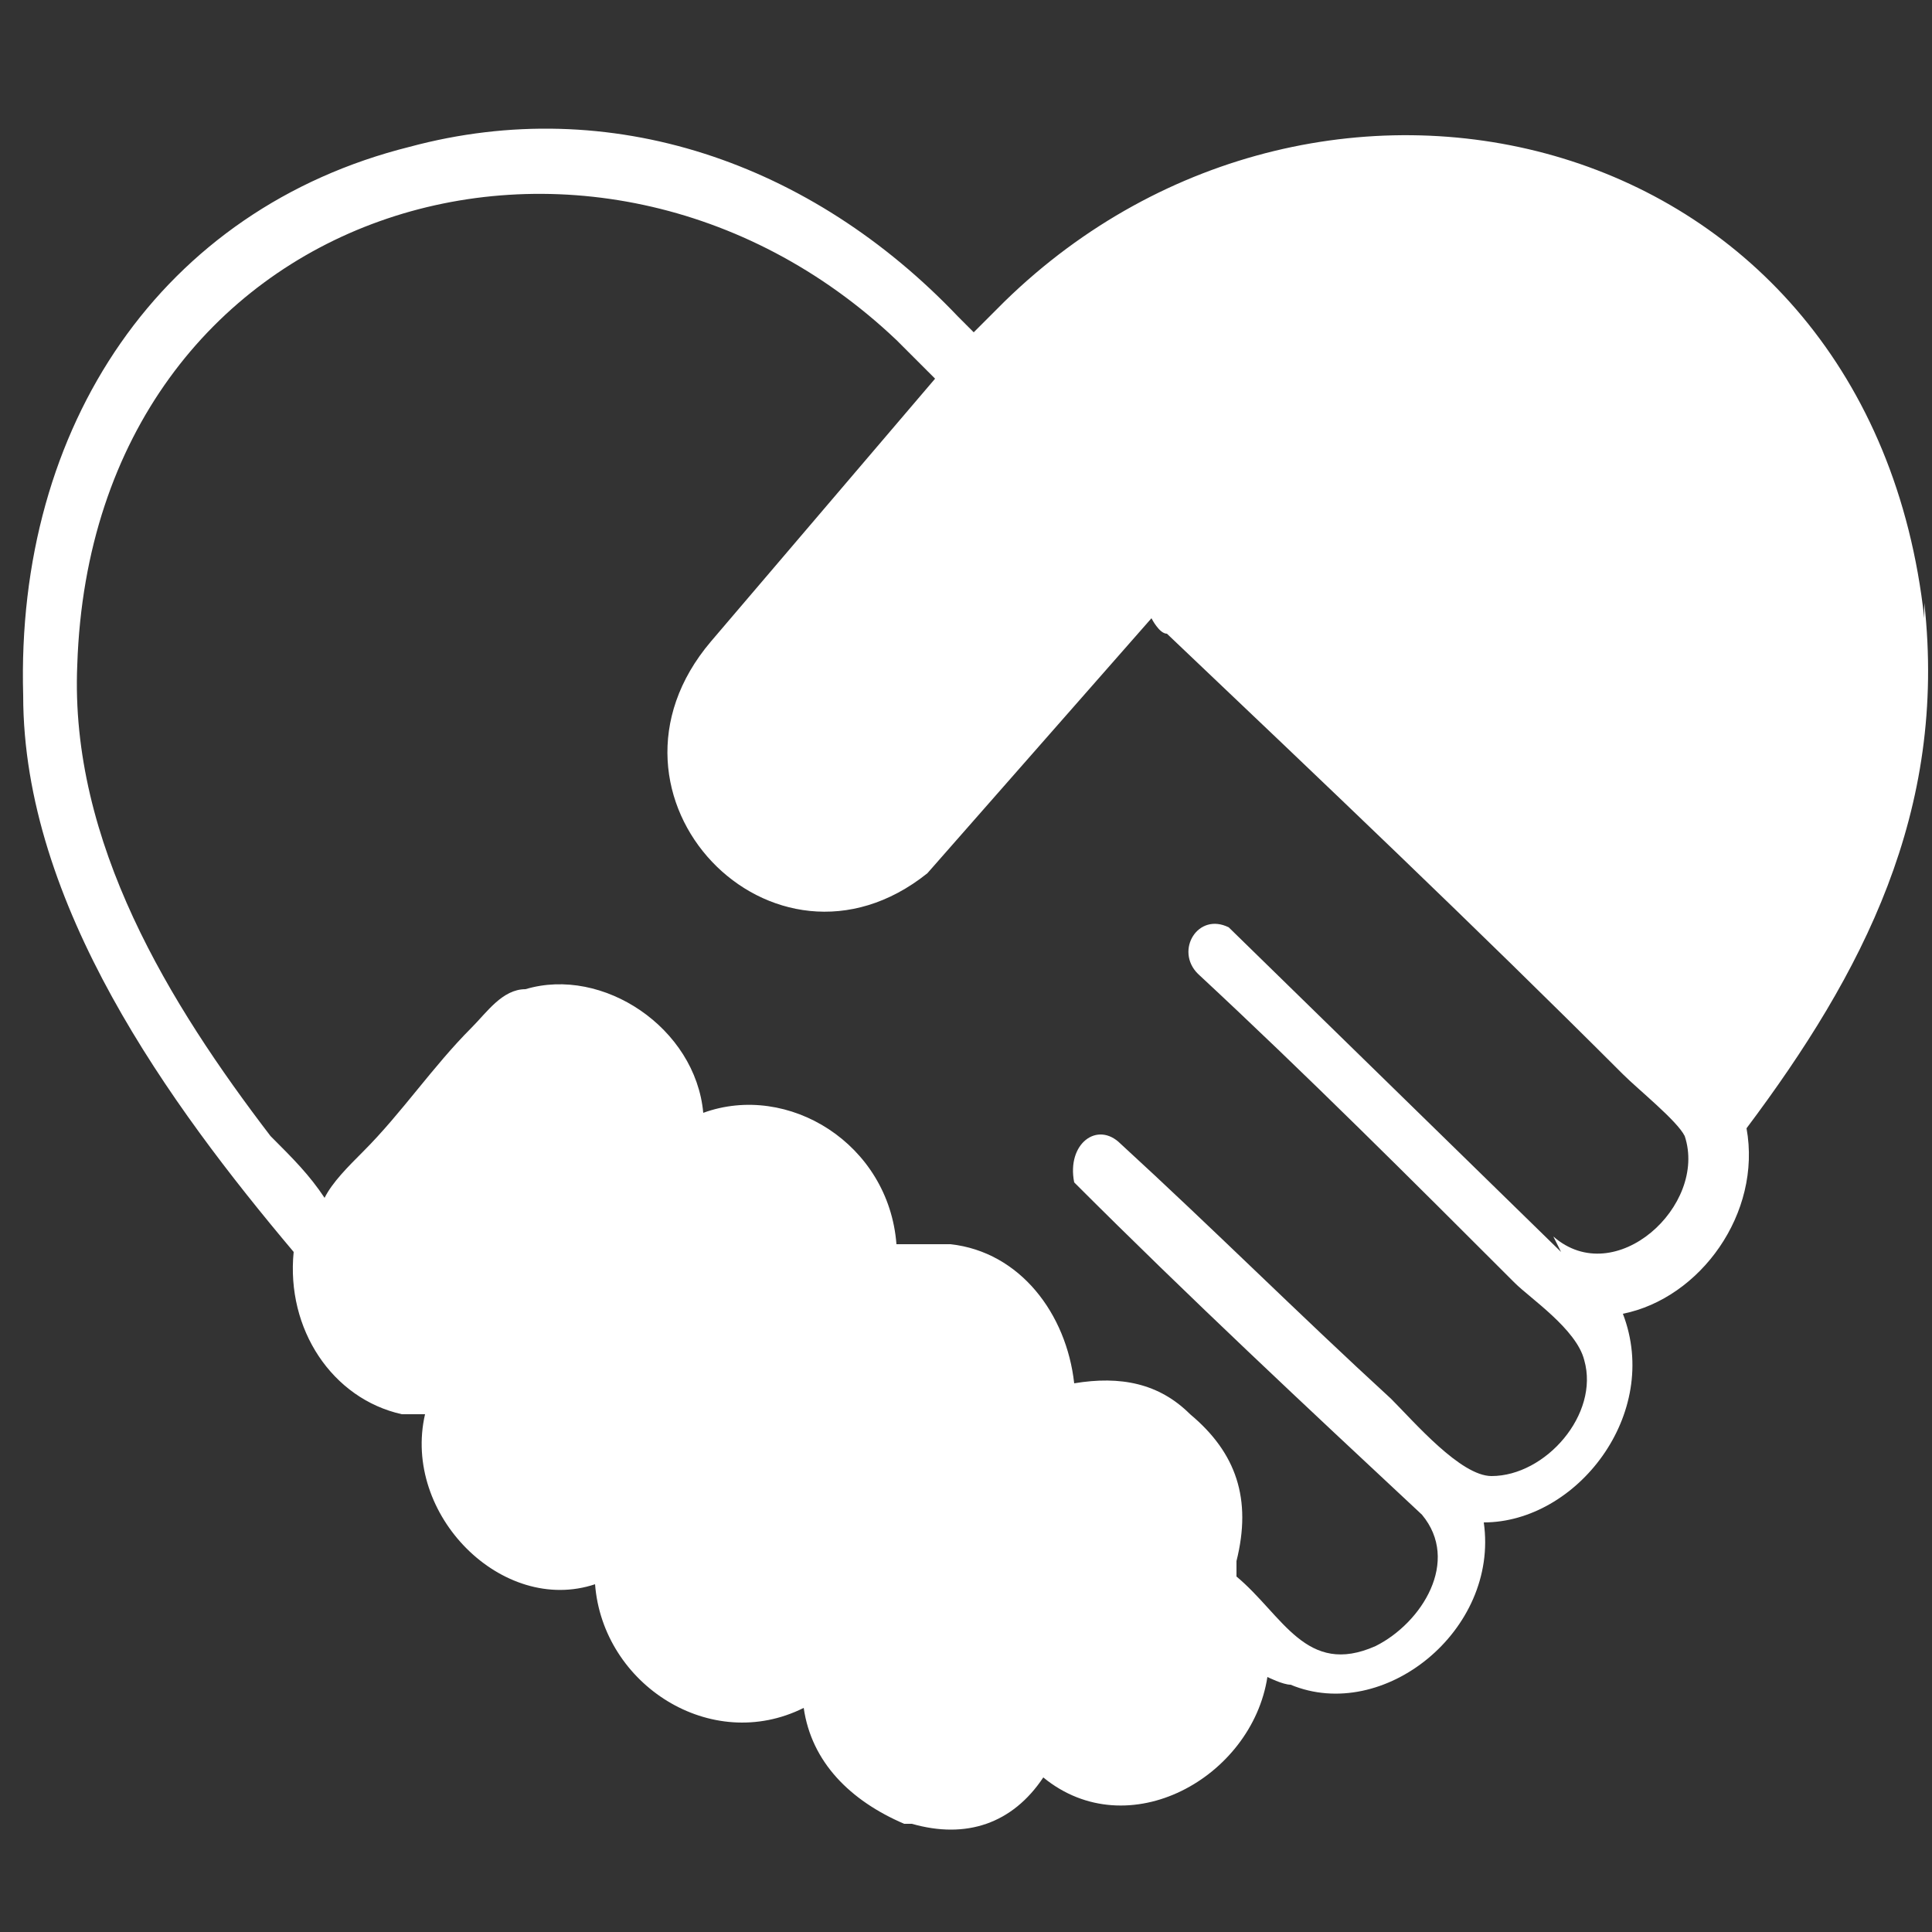<?xml version="1.0" encoding="UTF-8"?>
<svg id="Calque_1" xmlns="http://www.w3.org/2000/svg" version="1.1" viewBox="0 0 25 25">
  <rect x="0" y="0" width="25" height="25" fill="#333333" stroke="none"/>
  <!-- Generator: Adobe Illustrator 29.3.1, SVG Export Plug-In . SVG Version: 2.1.0 Build 151)  -->
  <defs>
    <style>
      .st0 {
        fill: #fff;
      }
    </style>
  </defs>
  <path class="st0" d="M24.9,8C24.2,1.6,17.1-.1,13,3.9c-.1.1-.3.3-.4.4h0c0,0-.1-.1-.2-.2-1.9-2-4.5-2.9-7.1-2.2C2.1,2.7.2,5.5.3,9c0,2.7,1.9,5.3,3.5,7.2-.1,1,.5,1.9,1.4,2.1.1,0,.2,0,.3,0-.3,1.3,1,2.6,2.2,2.2.1,1.3,1.5,2.2,2.7,1.6.1.7.6,1.2,1.3,1.5,0,0,.1,0,.1,0,.7.2,1.3,0,1.7-.6,1.1.9,2.7,0,2.9-1.3,0,0,.2.1.3.1,1.2.5,2.7-.7,2.5-2.1,1.2,0,2.3-1.4,1.8-2.7,1-.2,1.8-1.3,1.6-2.4,1.5-2,2.6-4.1,2.3-6.8ZM20.2,16.2l-4.3-4.2c-.4-.2-.7.3-.4.6,1.4,1.3,2.8,2.7,4.1,4,.2.2.8.6.9,1,.2.7-.5,1.5-1.2,1.5-.4,0-1-.7-1.3-1-1.2-1.1-2.3-2.2-3.5-3.3-.3-.3-.7,0-.6.5,1.5,1.5,3,2.9,4.5,4.3.5.6,0,1.4-.6,1.7-.9.4-1.2-.4-1.8-.9,0,0,0-.1,0-.2.2-.8,0-1.4-.6-1.9-.4-.4-.9-.5-1.5-.4-.1-.9-.7-1.7-1.6-1.8-.2,0-.4,0-.7,0-.1-1.3-1.4-2.1-2.5-1.7-.1-1.1-1.3-1.9-2.3-1.6-.3,0-.5.3-.7.5-.5.5-.9,1.1-1.4,1.6-.2.2-.4.4-.5.6-.2-.3-.4-.5-.7-.8-1.3-1.7-2.6-3.8-2.5-6.1C1.2,2.6,7.7.7,11.6,4.4c.2.2.3.3.5.5l-2.9,3.4c-1.7,2,.8,4.6,2.8,3l2.9-3.3c0,0,.1.2.2.2,2,1.9,4,3.8,5.9,5.7.2.2.7.6.8.8.3.9-.9,2-1.7,1.3Z"/>
</svg>